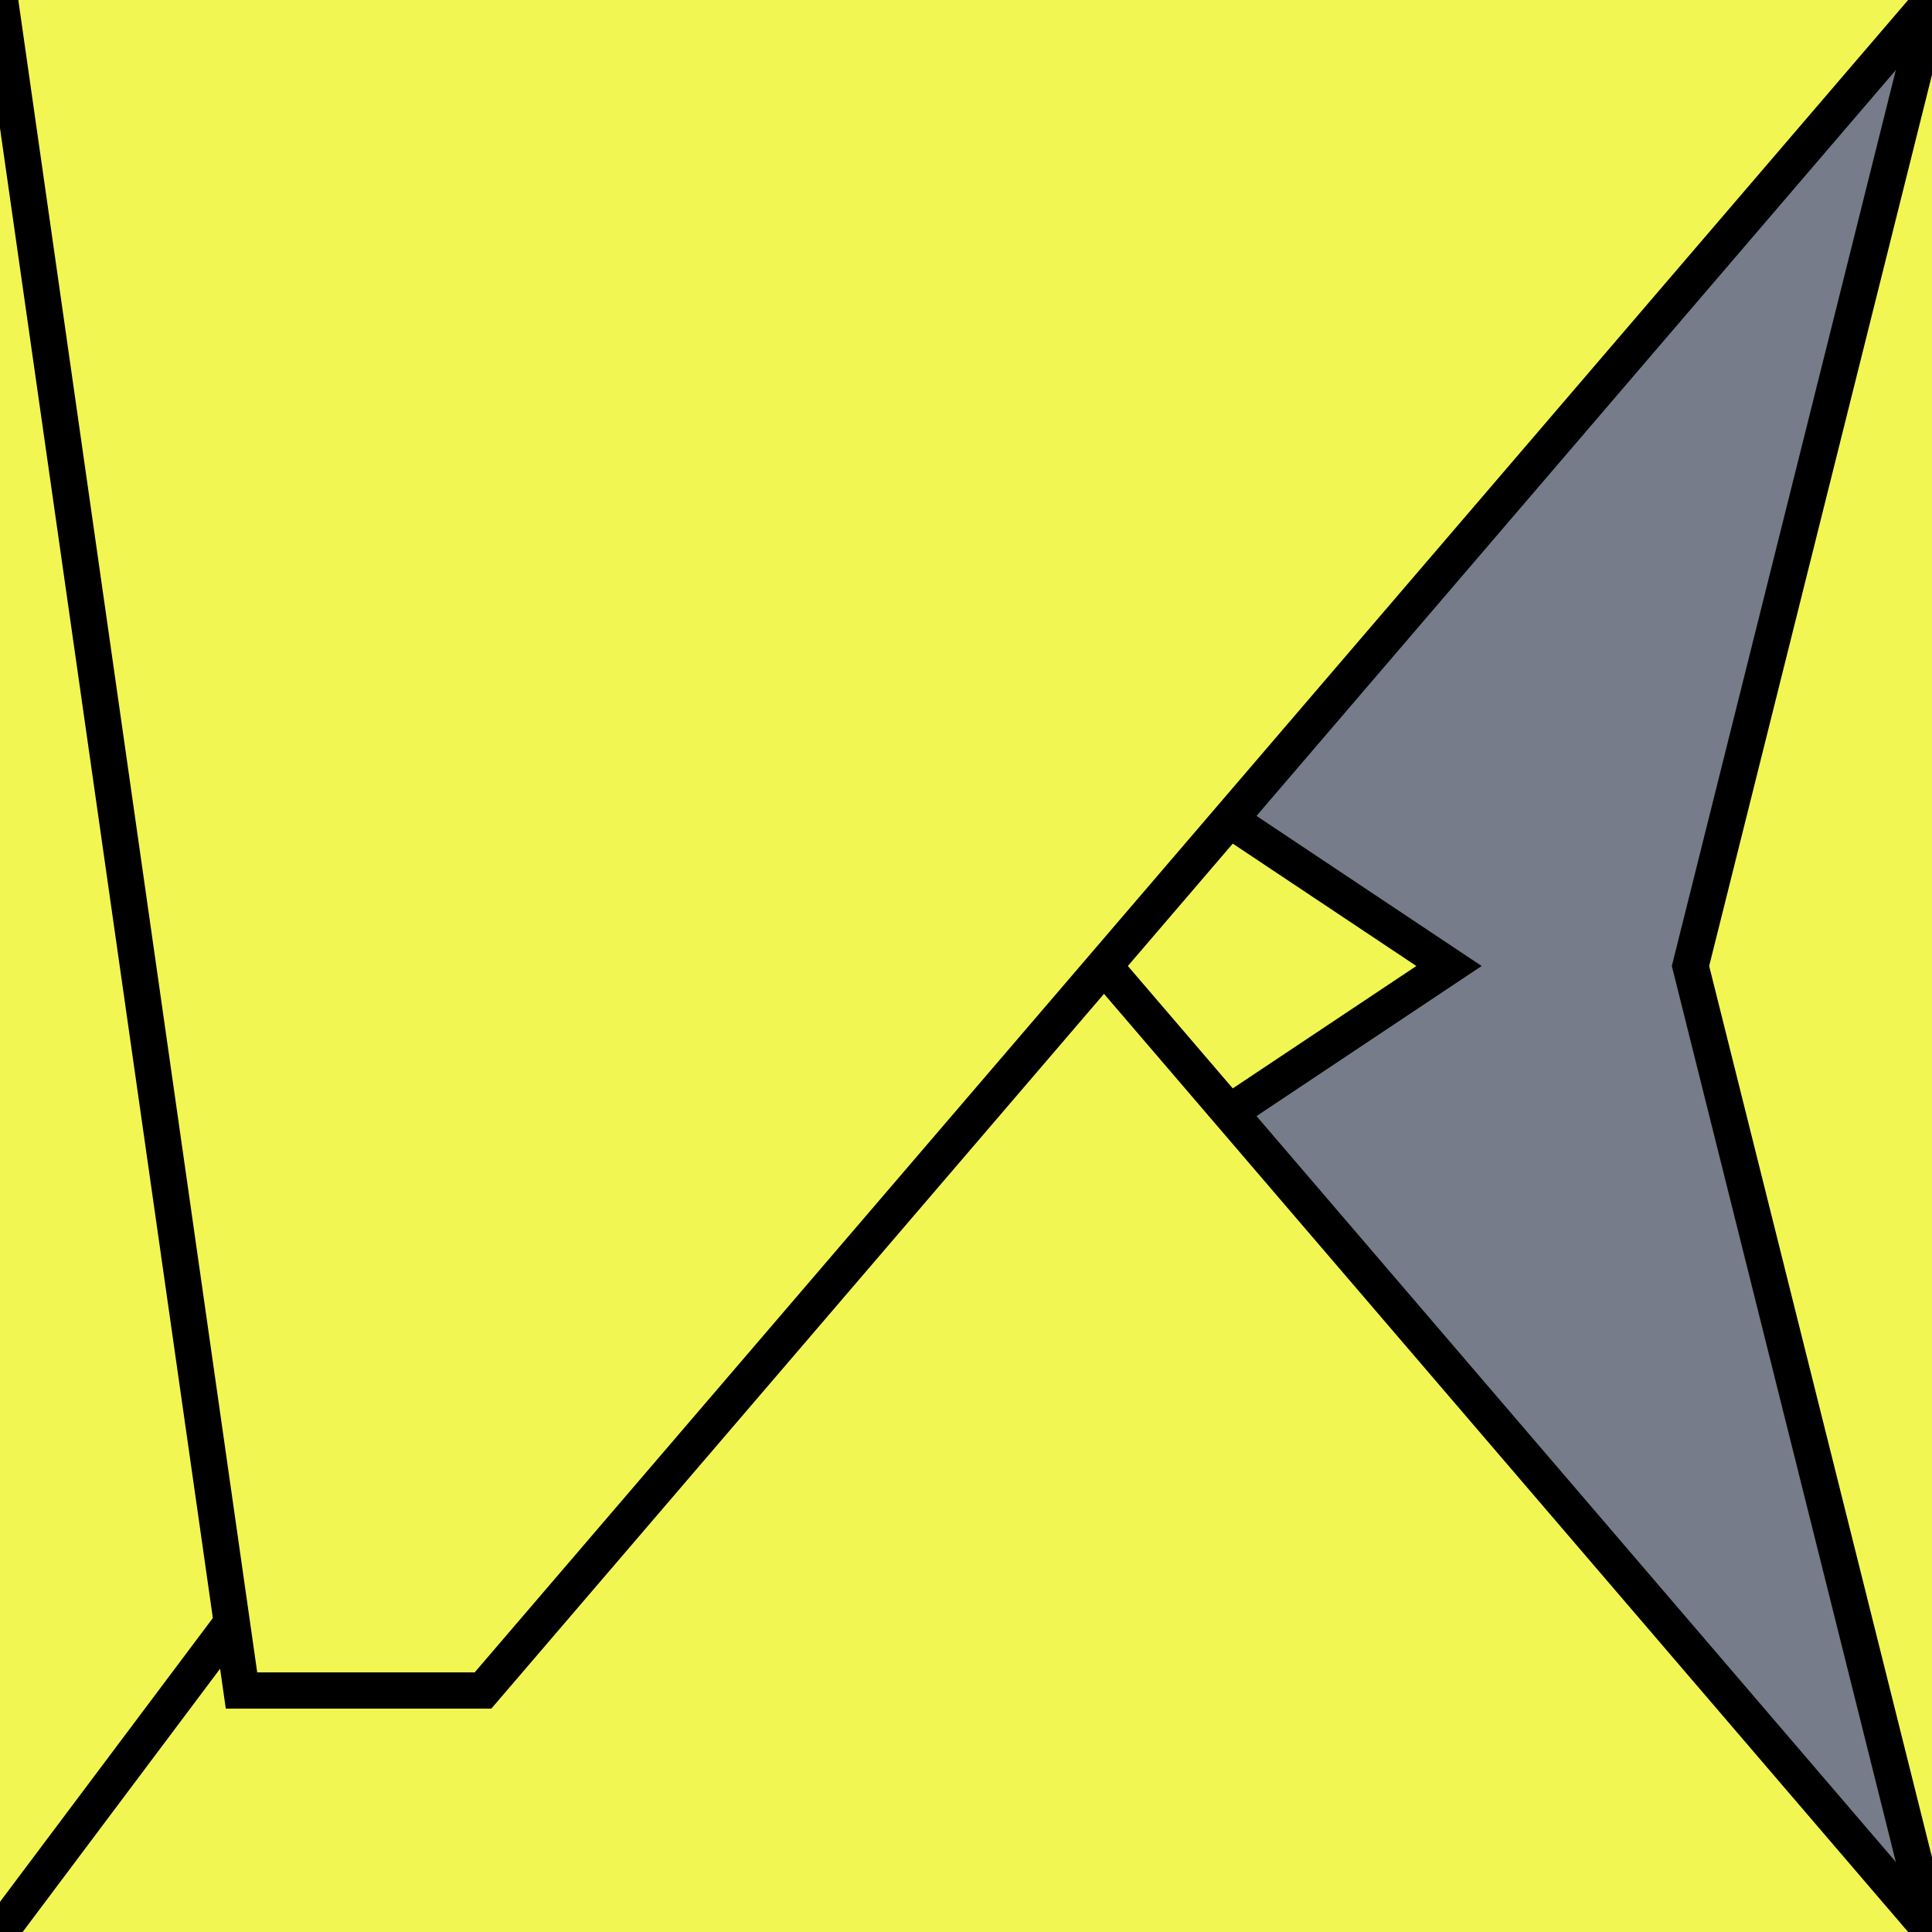 <?xml version="1.0" encoding="UTF-8"?>
<svg version="1.0" xmlns="http://www.w3.org/2000/svg" viewBox="0 0 8 8">
<!--puzzlords.com s1p0064/4096 3,3,3,3,0 ~0.5067296256311238-->
<style type="text/css">
polyline{stroke:#000;stroke-width:0.15}
</style>
<rect fill="#767C89" width="100%" height="100%"/>
<polyline fill="#F2F652" points="0,8 6,4 6,4 0,0 "/>
<polyline fill="#F2F652" points="8,0 7,4 7,4 8,8 "/>
<polyline fill="#F2F652" points="8,8 2,1 3,4 0,8 "/>
<polyline fill="#F2F652" points="0,0 1,7 2,7 8,0 "/>
</svg>